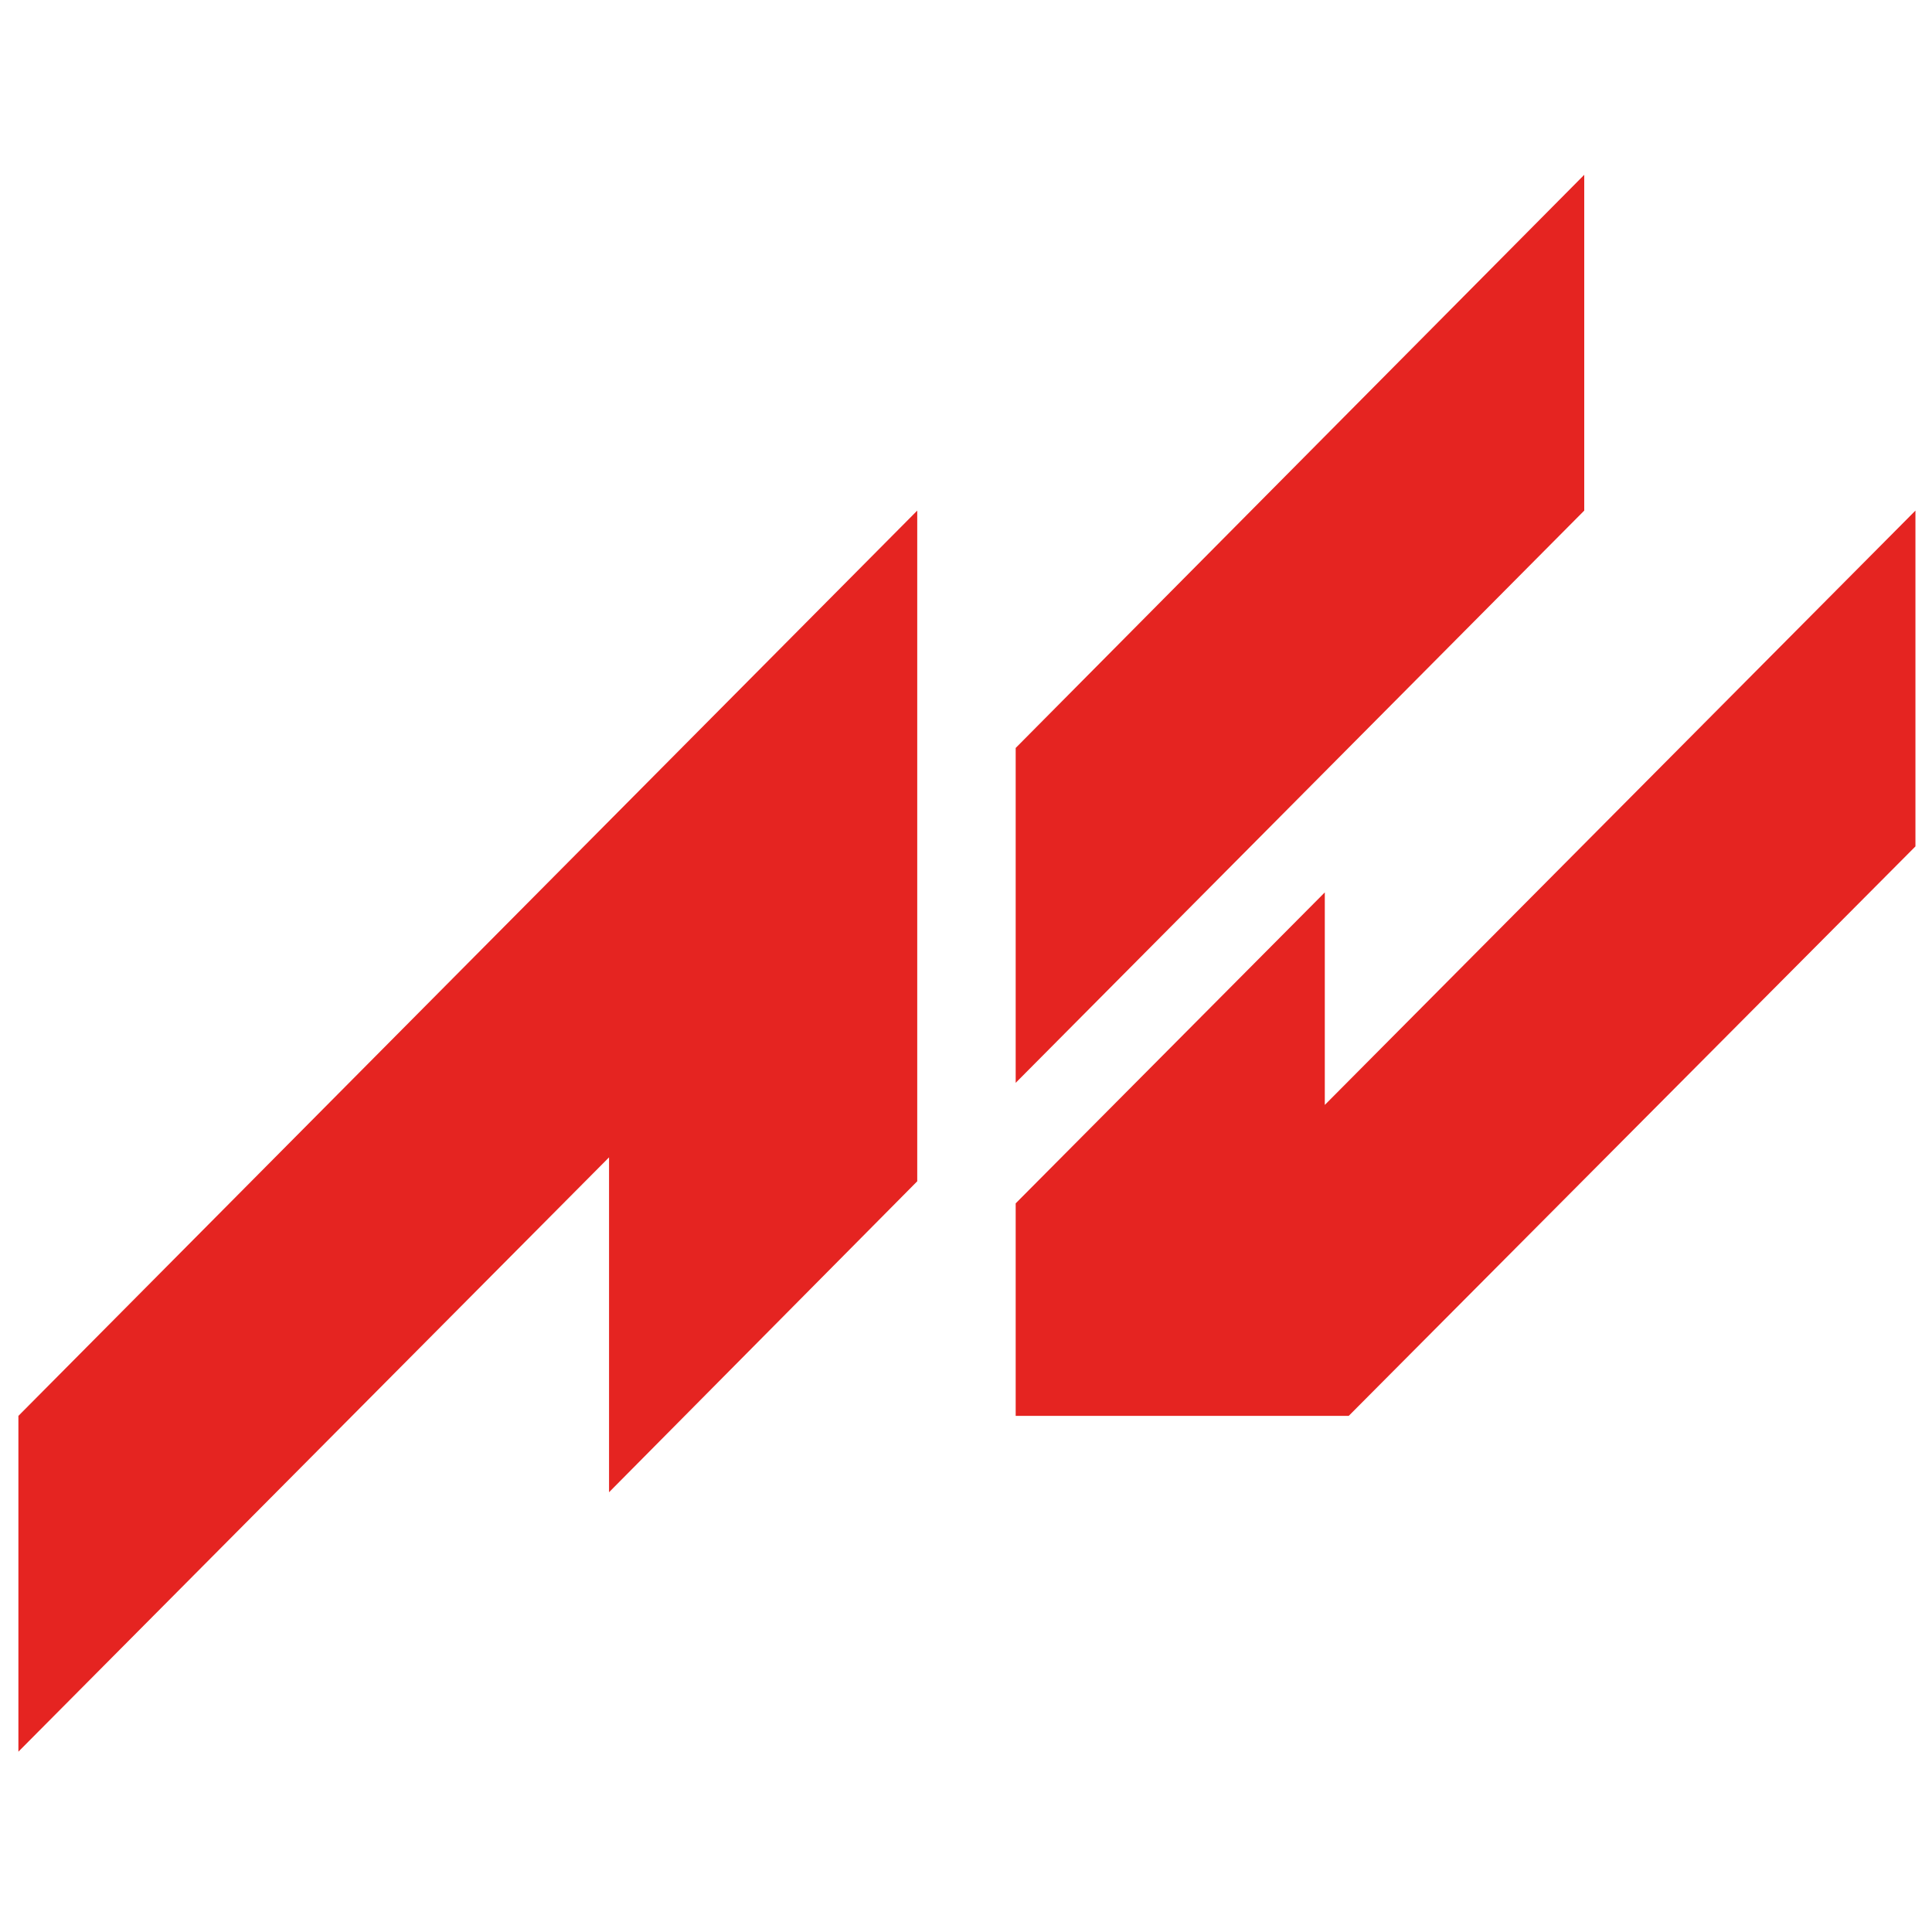 <?xml version="1.0" encoding="UTF-8"?> <svg xmlns="http://www.w3.org/2000/svg" width="210" height="210" viewBox="0 0 210 210" fill="none"><path d="M66.2 162.2L99.7 128.4V55.5L2 153.9V190.4L66.2 125.8V162.2Z" fill="#E52421"></path><path d="M172.2 19L110.4 81.3V117.7L172.2 55.5V19Z" fill="#E52421"></path><path d="M208.2 55.5L144 120.1V97L110.4 130.8V153.9H146.6L208.2 92V55.5Z" fill="#E52421"></path></svg> 